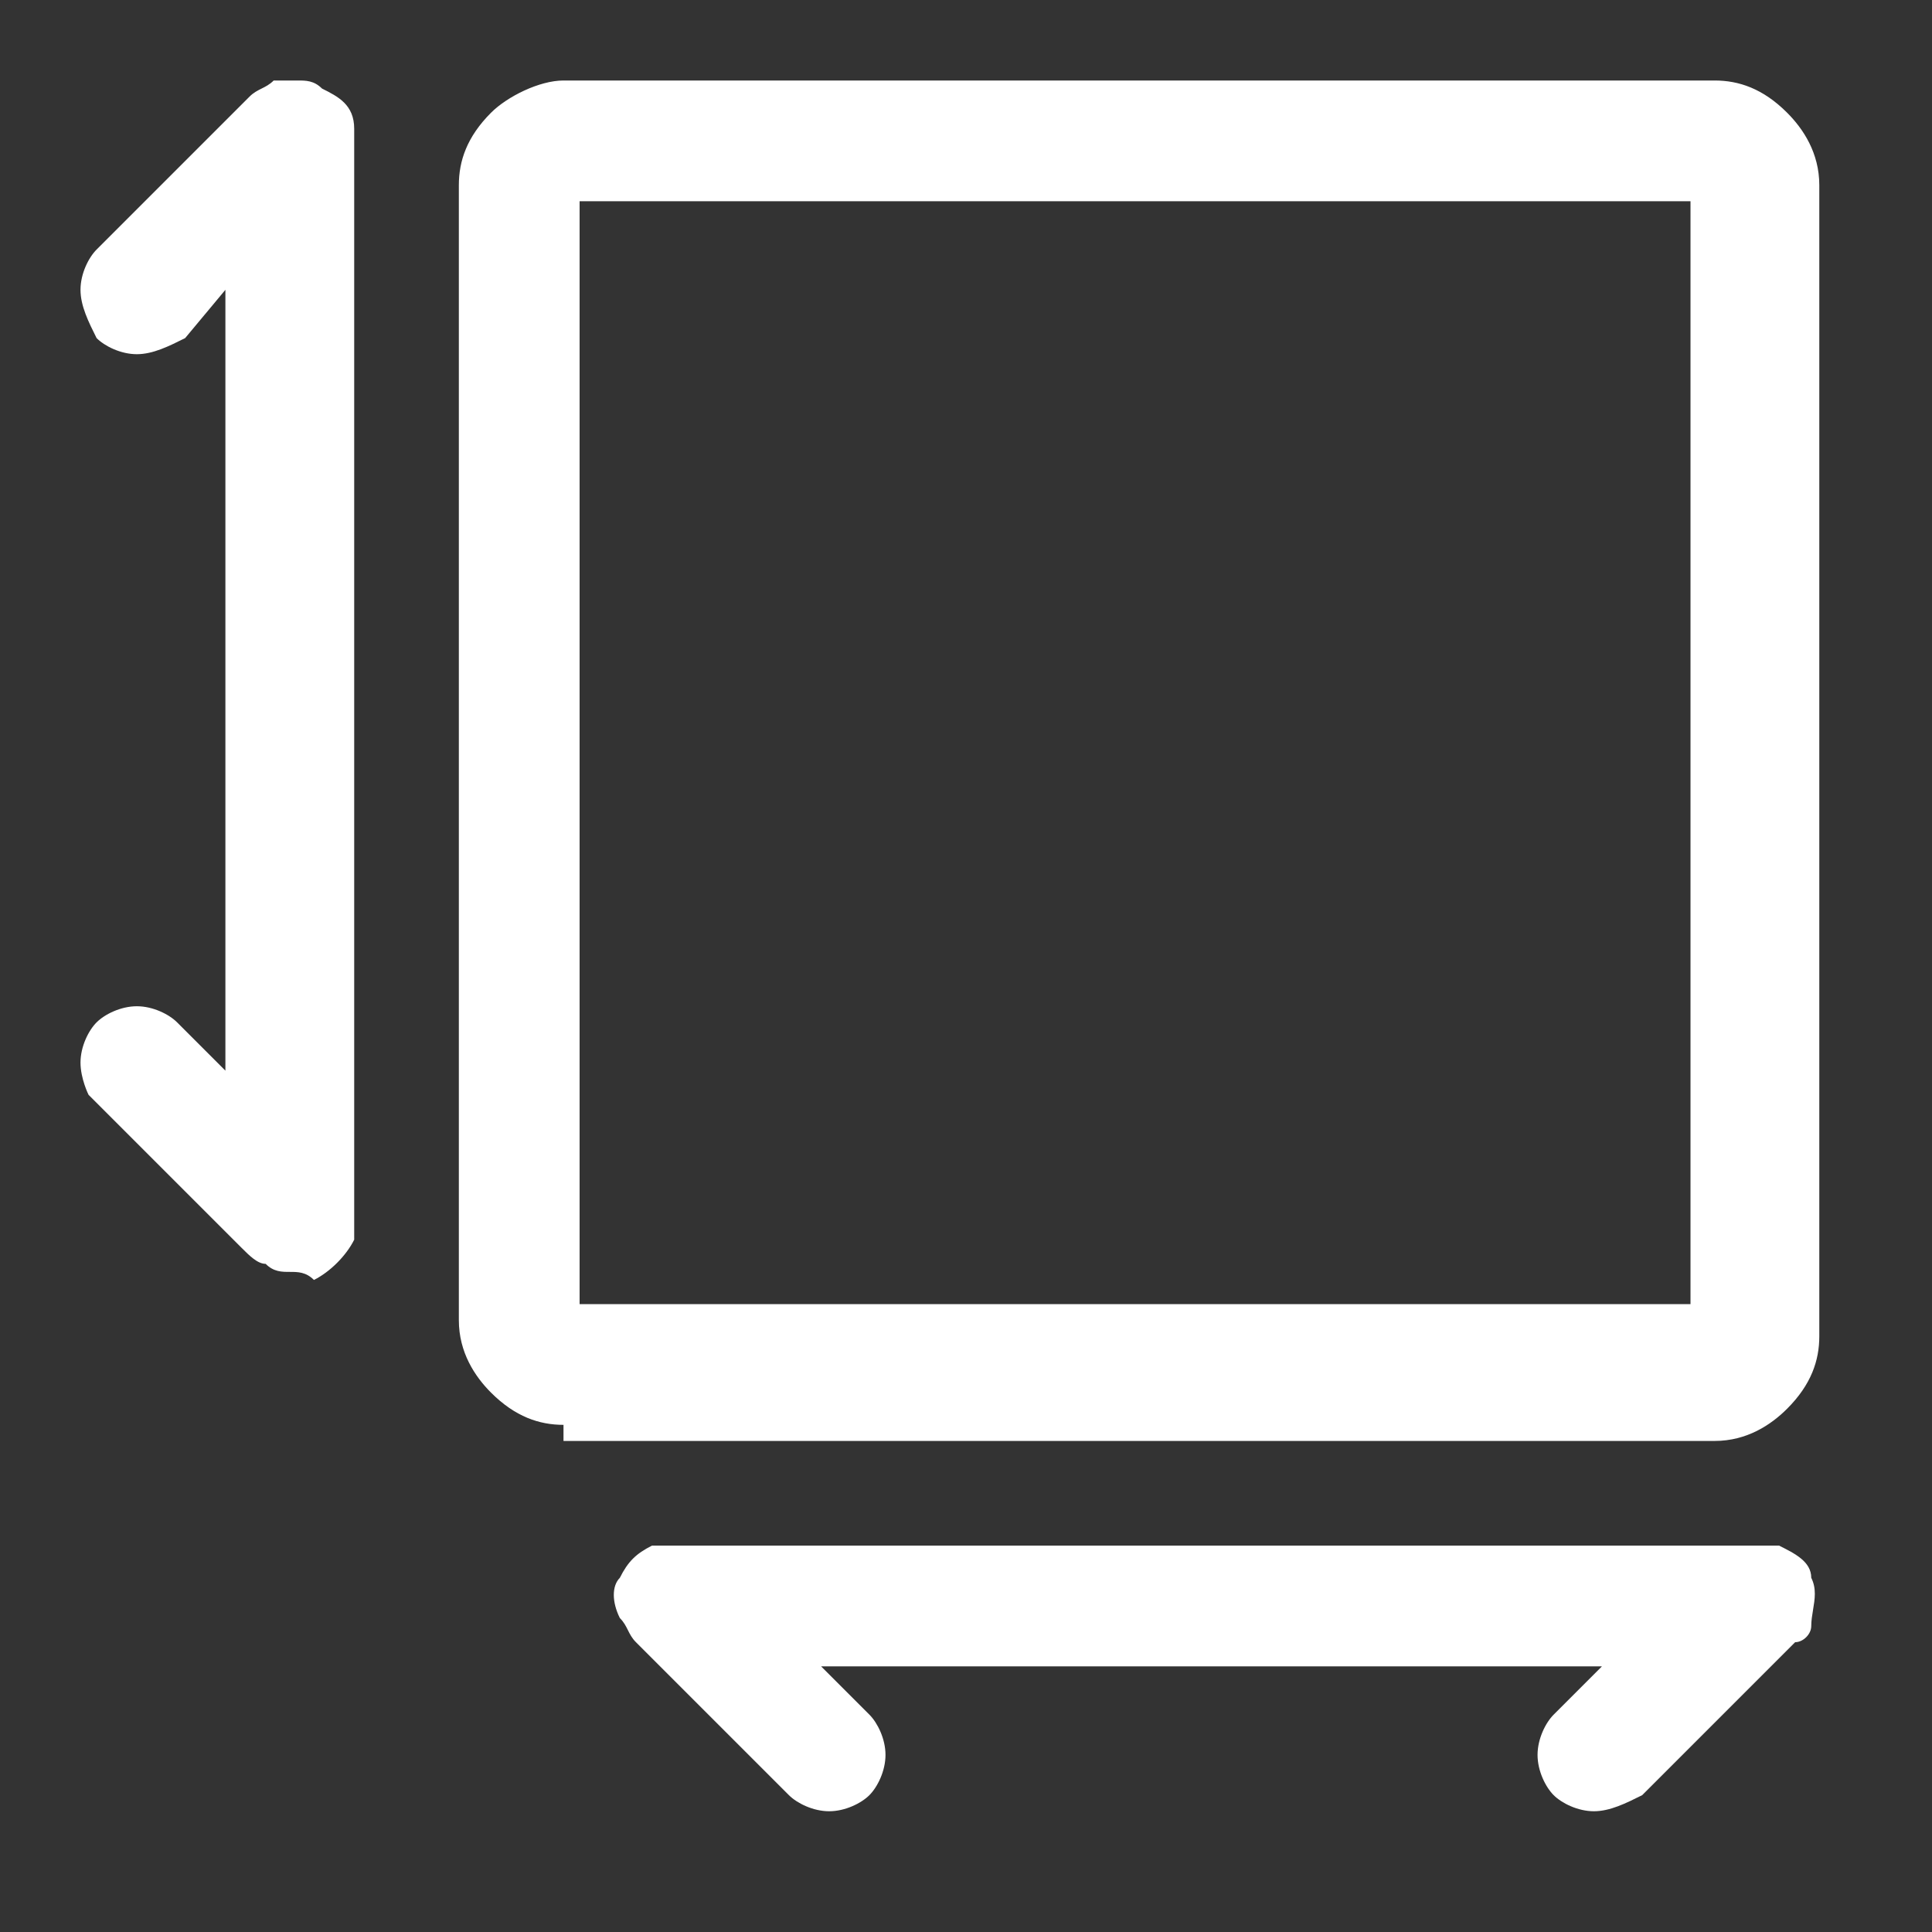 <svg width="24" height="24" viewBox="0 0 24 24" fill="none" xmlns="http://www.w3.org/2000/svg">
<rect x="0" y="0" width="24" height="24" fill="#333333" stroke="none"/>
<path fill-rule="evenodd" clip-rule="evenodd" d="M3.6 15.8C3.5 15.8 3.4 15.8 3.3 15.7C3.2 15.7 3.1 15.6 3 15.5L1.1 13.6C1.1 13.6 1 13.4 1 13.2C1 13 1.1 12.8 1.2 12.7C1.3 12.6 1.5 12.5 1.7 12.5C1.9 12.5 2.1 12.6 2.2 12.7L2.8 13.3V3.6L2.3 4.2L2.3 4.2C2.1 4.3 1.9 4.4 1.7 4.4C1.5 4.4 1.3 4.3 1.2 4.2C1.1 4 1 3.8 1 3.6C1 3.4 1.1 3.2 1.2 3.1L3.1 1.2C3.15 1.15 3.2 1.125 3.25 1.1C3.3 1.075 3.35 1.05 3.4 1H3.7C3.8 1 3.9 1 4 1.1C4.2 1.2 4.4 1.3 4.4 1.6V1.9V15.2V15.4C4.3 15.6 4.1 15.8 3.9 15.9C3.8 15.8 3.7 15.8 3.6 15.8ZM19.8 22.5C19.6 22.5 19.4 22.4 19.3 22.3C19.2 22.2 19.1 22 19.1 21.8C19.1 21.6 19.2 21.4 19.3 21.3L19.9 20.7H10.2L10.8 21.3C10.9 21.4 11 21.6 11 21.8C11 22 10.9 22.2 10.8 22.3C10.7 22.4 10.5 22.5 10.3 22.5C10.1 22.5 9.9 22.4 9.8 22.3L7.9 20.4C7.85 20.35 7.825 20.3 7.8 20.25C7.775 20.2 7.75 20.15 7.7 20.1C7.6 19.9 7.6 19.7 7.7 19.6C7.8 19.4 7.9 19.3 8.1 19.2H8.3H8.5H21.7H21.9H22.1C22.3 19.3 22.5 19.4 22.5 19.6C22.567 19.733 22.544 19.867 22.522 20C22.511 20.067 22.5 20.133 22.5 20.2C22.5 20.3 22.4 20.4 22.3 20.4L20.4 22.3C20.2 22.4 20 22.5 19.8 22.5ZM6.1 17.3C6.4 17.6 6.7 17.7 7 17.7V17.9H21.3C21.7 17.9 22 17.7 22.2 17.5C22.5 17.2 22.6 16.9 22.6 16.6V2.3C22.6 1.9 22.4 1.6 22.2 1.4C21.9 1.1 21.6 1 21.3 1H7C6.7 1 6.3 1.2 6.1 1.4C5.8 1.7 5.7 2 5.7 2.3V16.4C5.7 16.8 5.9 17.1 6.1 17.3ZM21 2.5V16.2H7.2V2.5H21Z" fill="white"/>
</svg>
